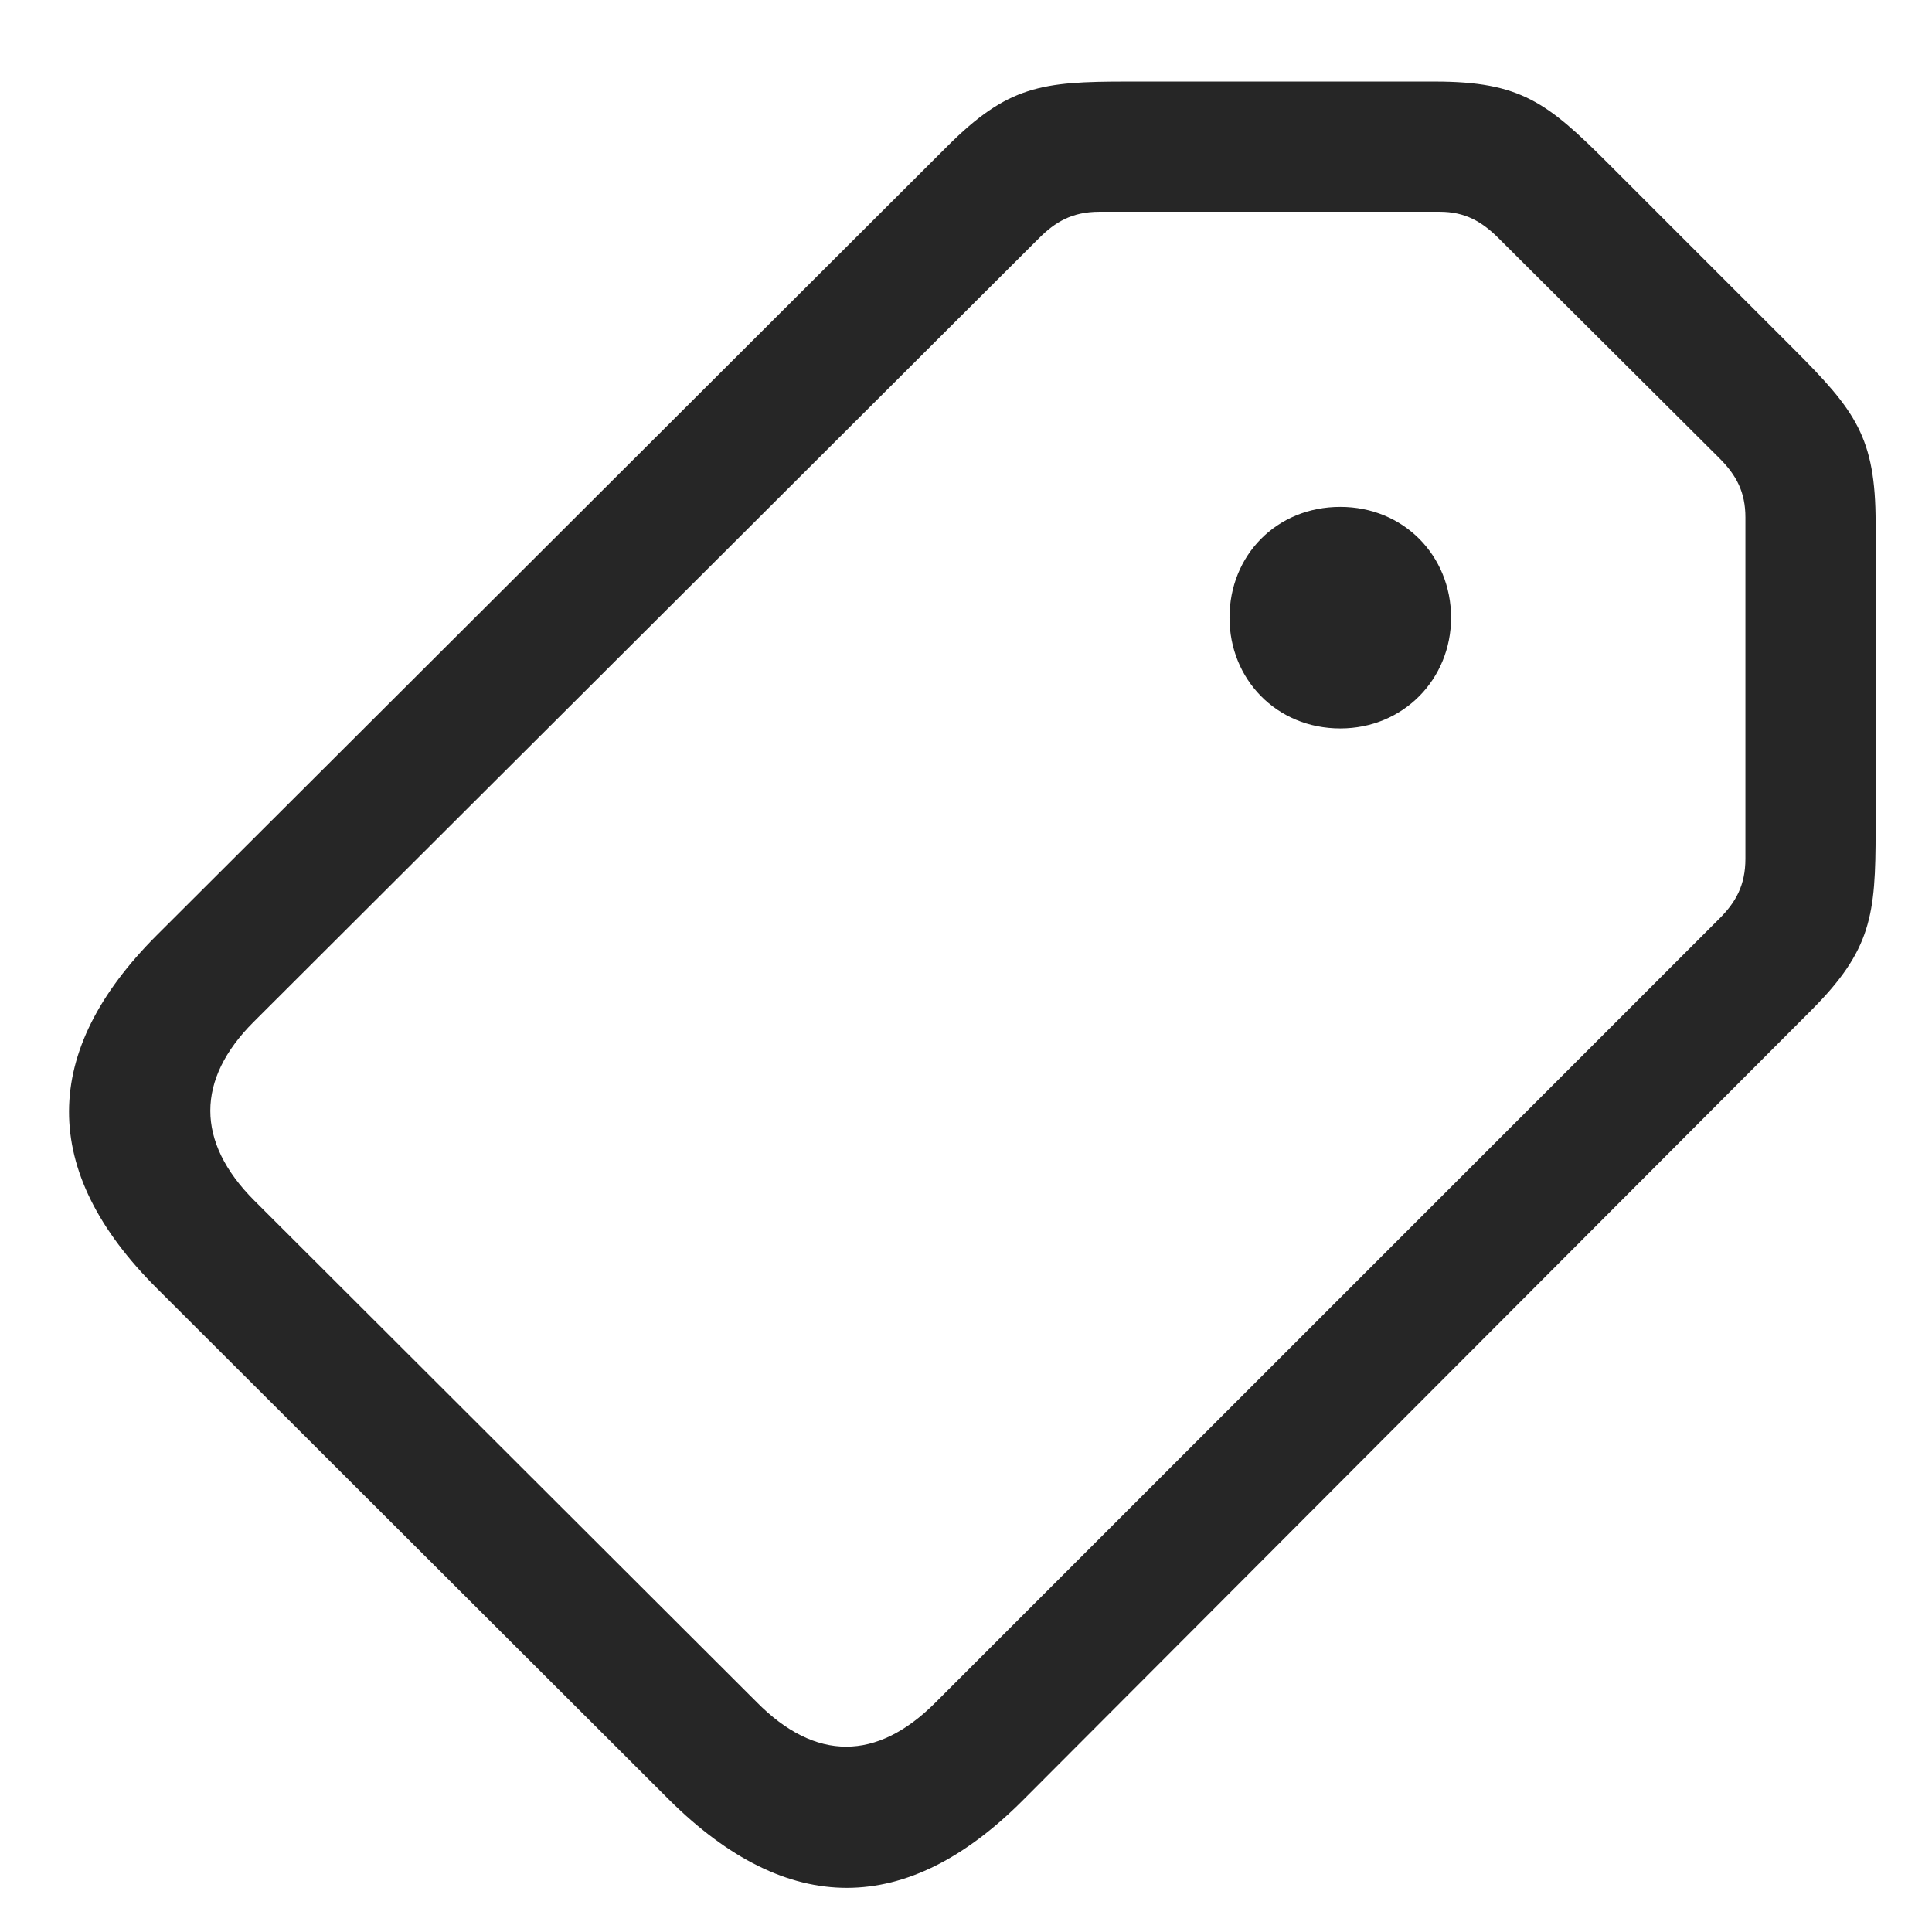 <svg width="28" height="28" viewBox="0 0 28 28" fill="none" xmlns="http://www.w3.org/2000/svg">
<g clip-path="url(#clip0_2124_88693)">
<path d="M14.819 26.096L26.245 14.647C27.124 13.768 27.183 13.264 27.183 12.034V7.581C27.183 6.338 26.89 5.952 25.999 5.061L23.304 2.366C22.425 1.487 22.038 1.182 20.796 1.182H16.331C15.101 1.182 14.608 1.241 13.729 2.12L2.269 13.557C0.593 15.233 0.558 16.967 2.28 18.678L9.698 26.084C11.421 27.795 13.144 27.772 14.819 26.096ZM13.554 24.678C12.71 25.522 11.819 25.534 10.964 24.666L3.687 17.401C2.831 16.545 2.843 15.643 3.675 14.811L15.054 3.456C15.288 3.221 15.534 3.069 15.933 3.069H20.866C21.23 3.069 21.476 3.209 21.722 3.456L24.921 6.643C25.167 6.889 25.296 7.135 25.296 7.499V12.444C25.296 12.831 25.155 13.077 24.921 13.311L13.554 24.678ZM19.425 10.557C20.339 10.557 21.03 9.842 21.03 8.952C21.03 8.049 20.339 7.346 19.425 7.346C18.499 7.346 17.819 8.049 17.819 8.952C17.819 9.842 18.499 10.557 19.425 10.557Z" fill="black" fill-opacity="0.85"/>
</g>
<defs>
<clipPath id="clip0_2124_88693">
<rect width="26.183" height="27.36" fill="white" transform="translate(1)"/>
</clipPath>
</defs>
</svg>
